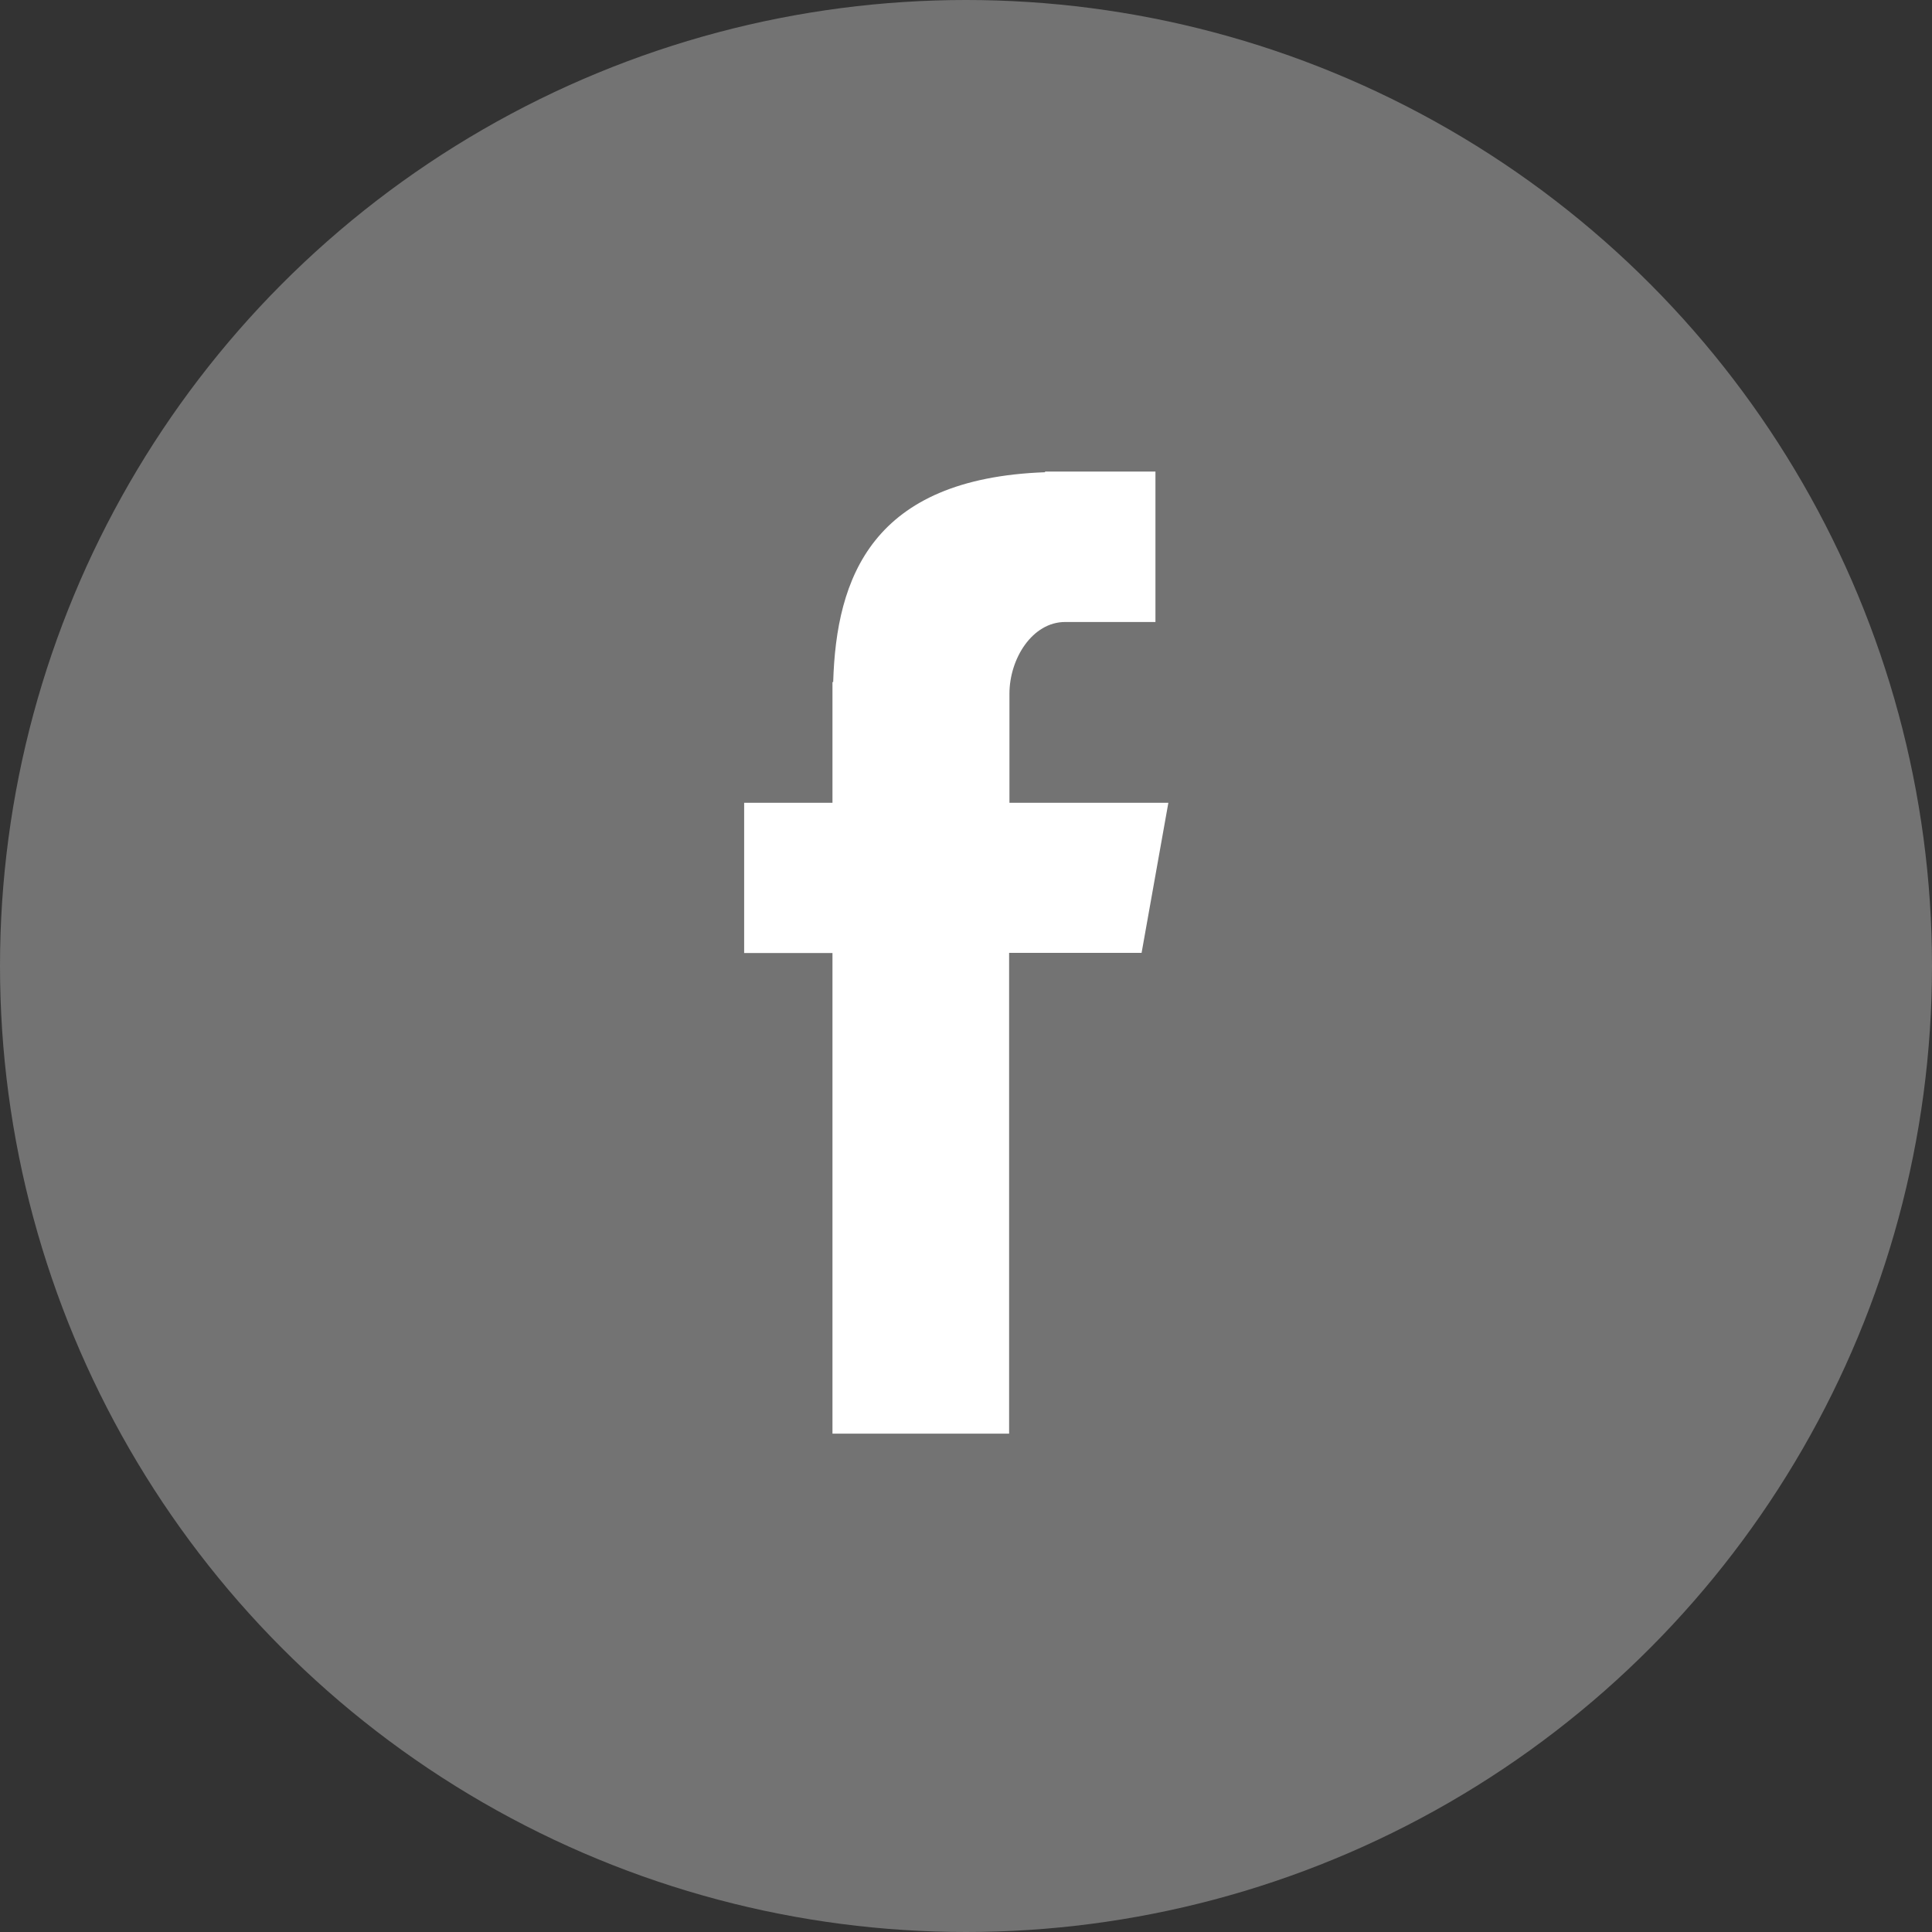 <svg id="fb" xmlns="http://www.w3.org/2000/svg" width="35" height="35" viewBox="0 0 35 35">
  <rect x="0" y="0" width="35" height="35" fill="#333333" stroke="none"/>
  <ellipse id="Oval-1" cx="17.5" cy="17.5" rx="17.5" ry="17.5" transform="translate(0 0)" fill="#9e9e9e" opacity="0.594"/>
  <path id="Fill-4" d="M28.6,34.429h3.2v-8.71h2.4L34.685,23H31.806V21.025c0-.636.415-1.3,1.009-1.3h1.636V17h-2v.012c-3.137.113-3.782,1.911-3.838,3.8H28.6V23H27v2.722h1.6Z" transform="translate(-13.519 -8.457)" fill="#fff" fill-rule="evenodd"/>
</svg>

